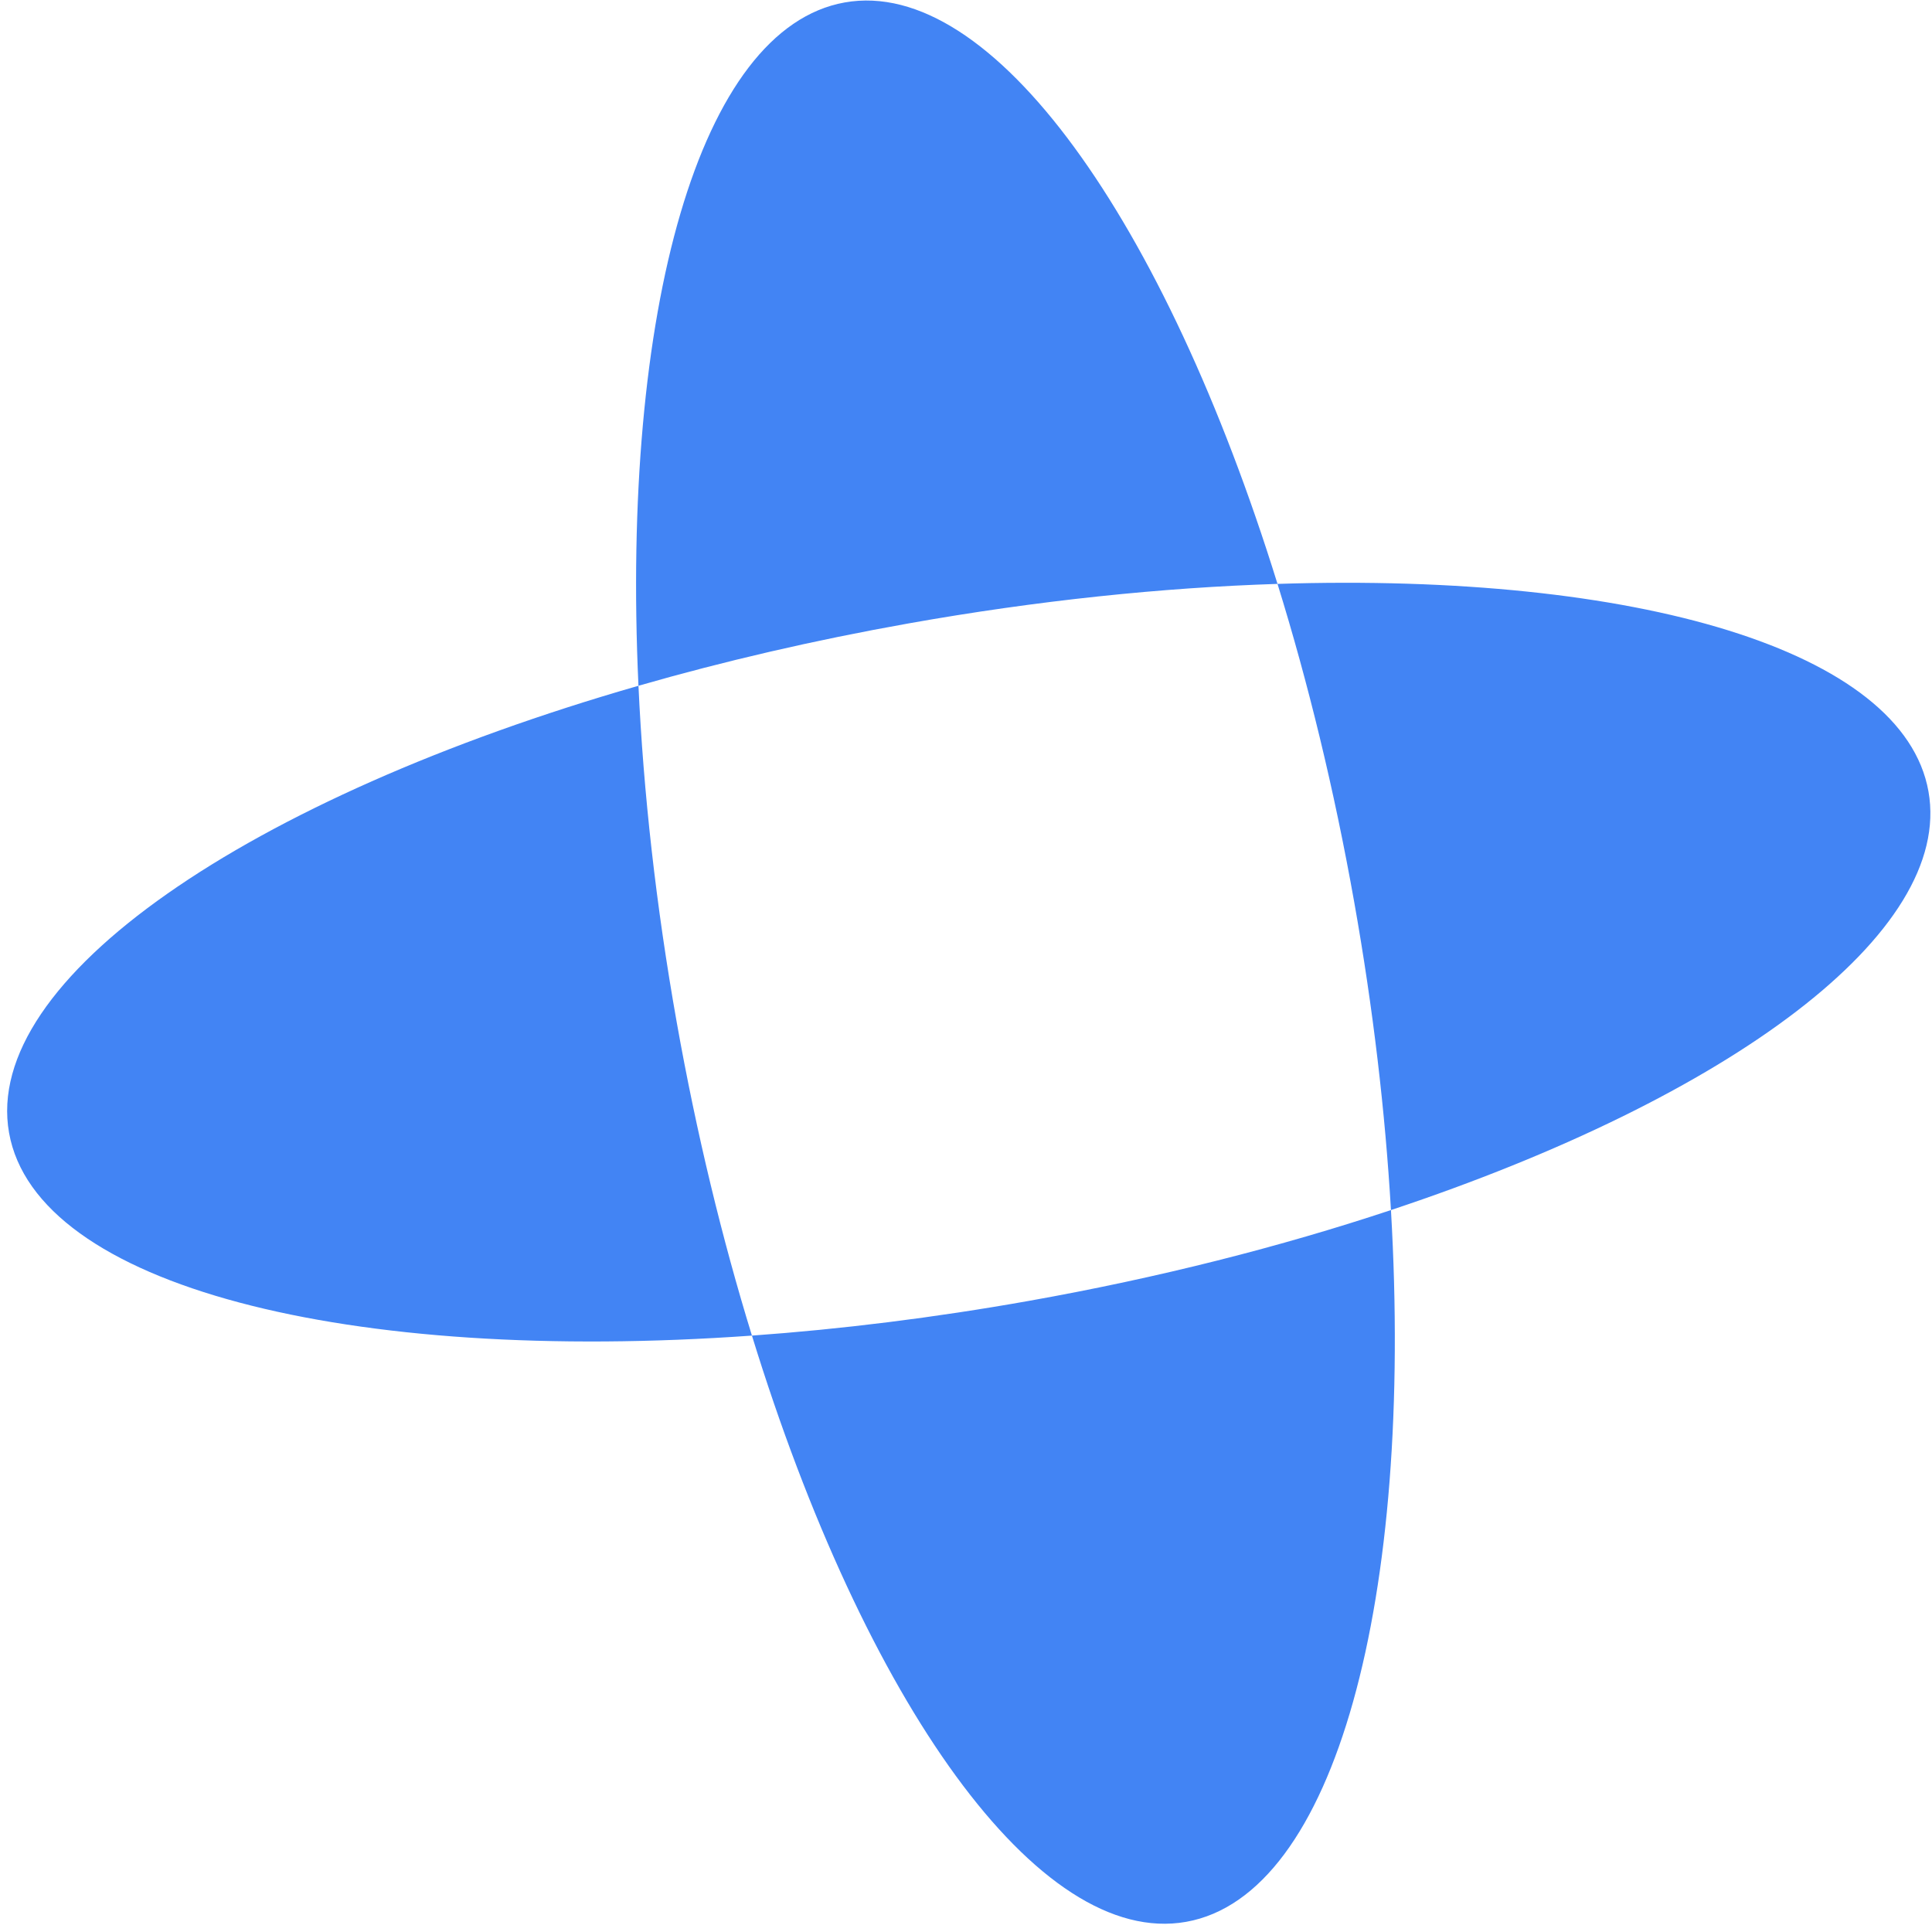 <svg width="205" height="205" viewBox="0 0 205 205" fill="none" xmlns="http://www.w3.org/2000/svg">
<path d="M147.591 128.397C149.999 169.617 141.717 201.1 125.862 203.921C110.167 206.713 91.753 180.581 79.786 141.717C89.19 141.046 99.062 139.832 109.187 138.031C122.959 135.581 135.92 132.277 147.591 128.397ZM67.746 72.765C68.267 84.025 69.599 96.064 71.808 108.483C73.901 120.253 76.619 131.431 79.786 141.717C36.957 144.773 3.857 136.48 0.962 120.204C-1.938 103.9 26.374 84.662 67.746 72.765ZM135.553 61.956C173.569 60.737 201.954 68.959 204.625 83.977C207.291 98.965 183.579 116.432 147.591 128.397C146.985 118.014 145.702 107.013 143.689 95.697C141.561 83.733 138.787 72.381 135.553 61.956ZM89.635 0.259C105.262 -2.521 123.582 23.372 135.553 61.956C123.321 62.347 110.091 63.714 96.401 66.15C86.356 67.936 76.743 70.178 67.746 72.765C65.908 33.034 74.168 3.01 89.635 0.259Z" fill="#4284F4"/>
</svg>
